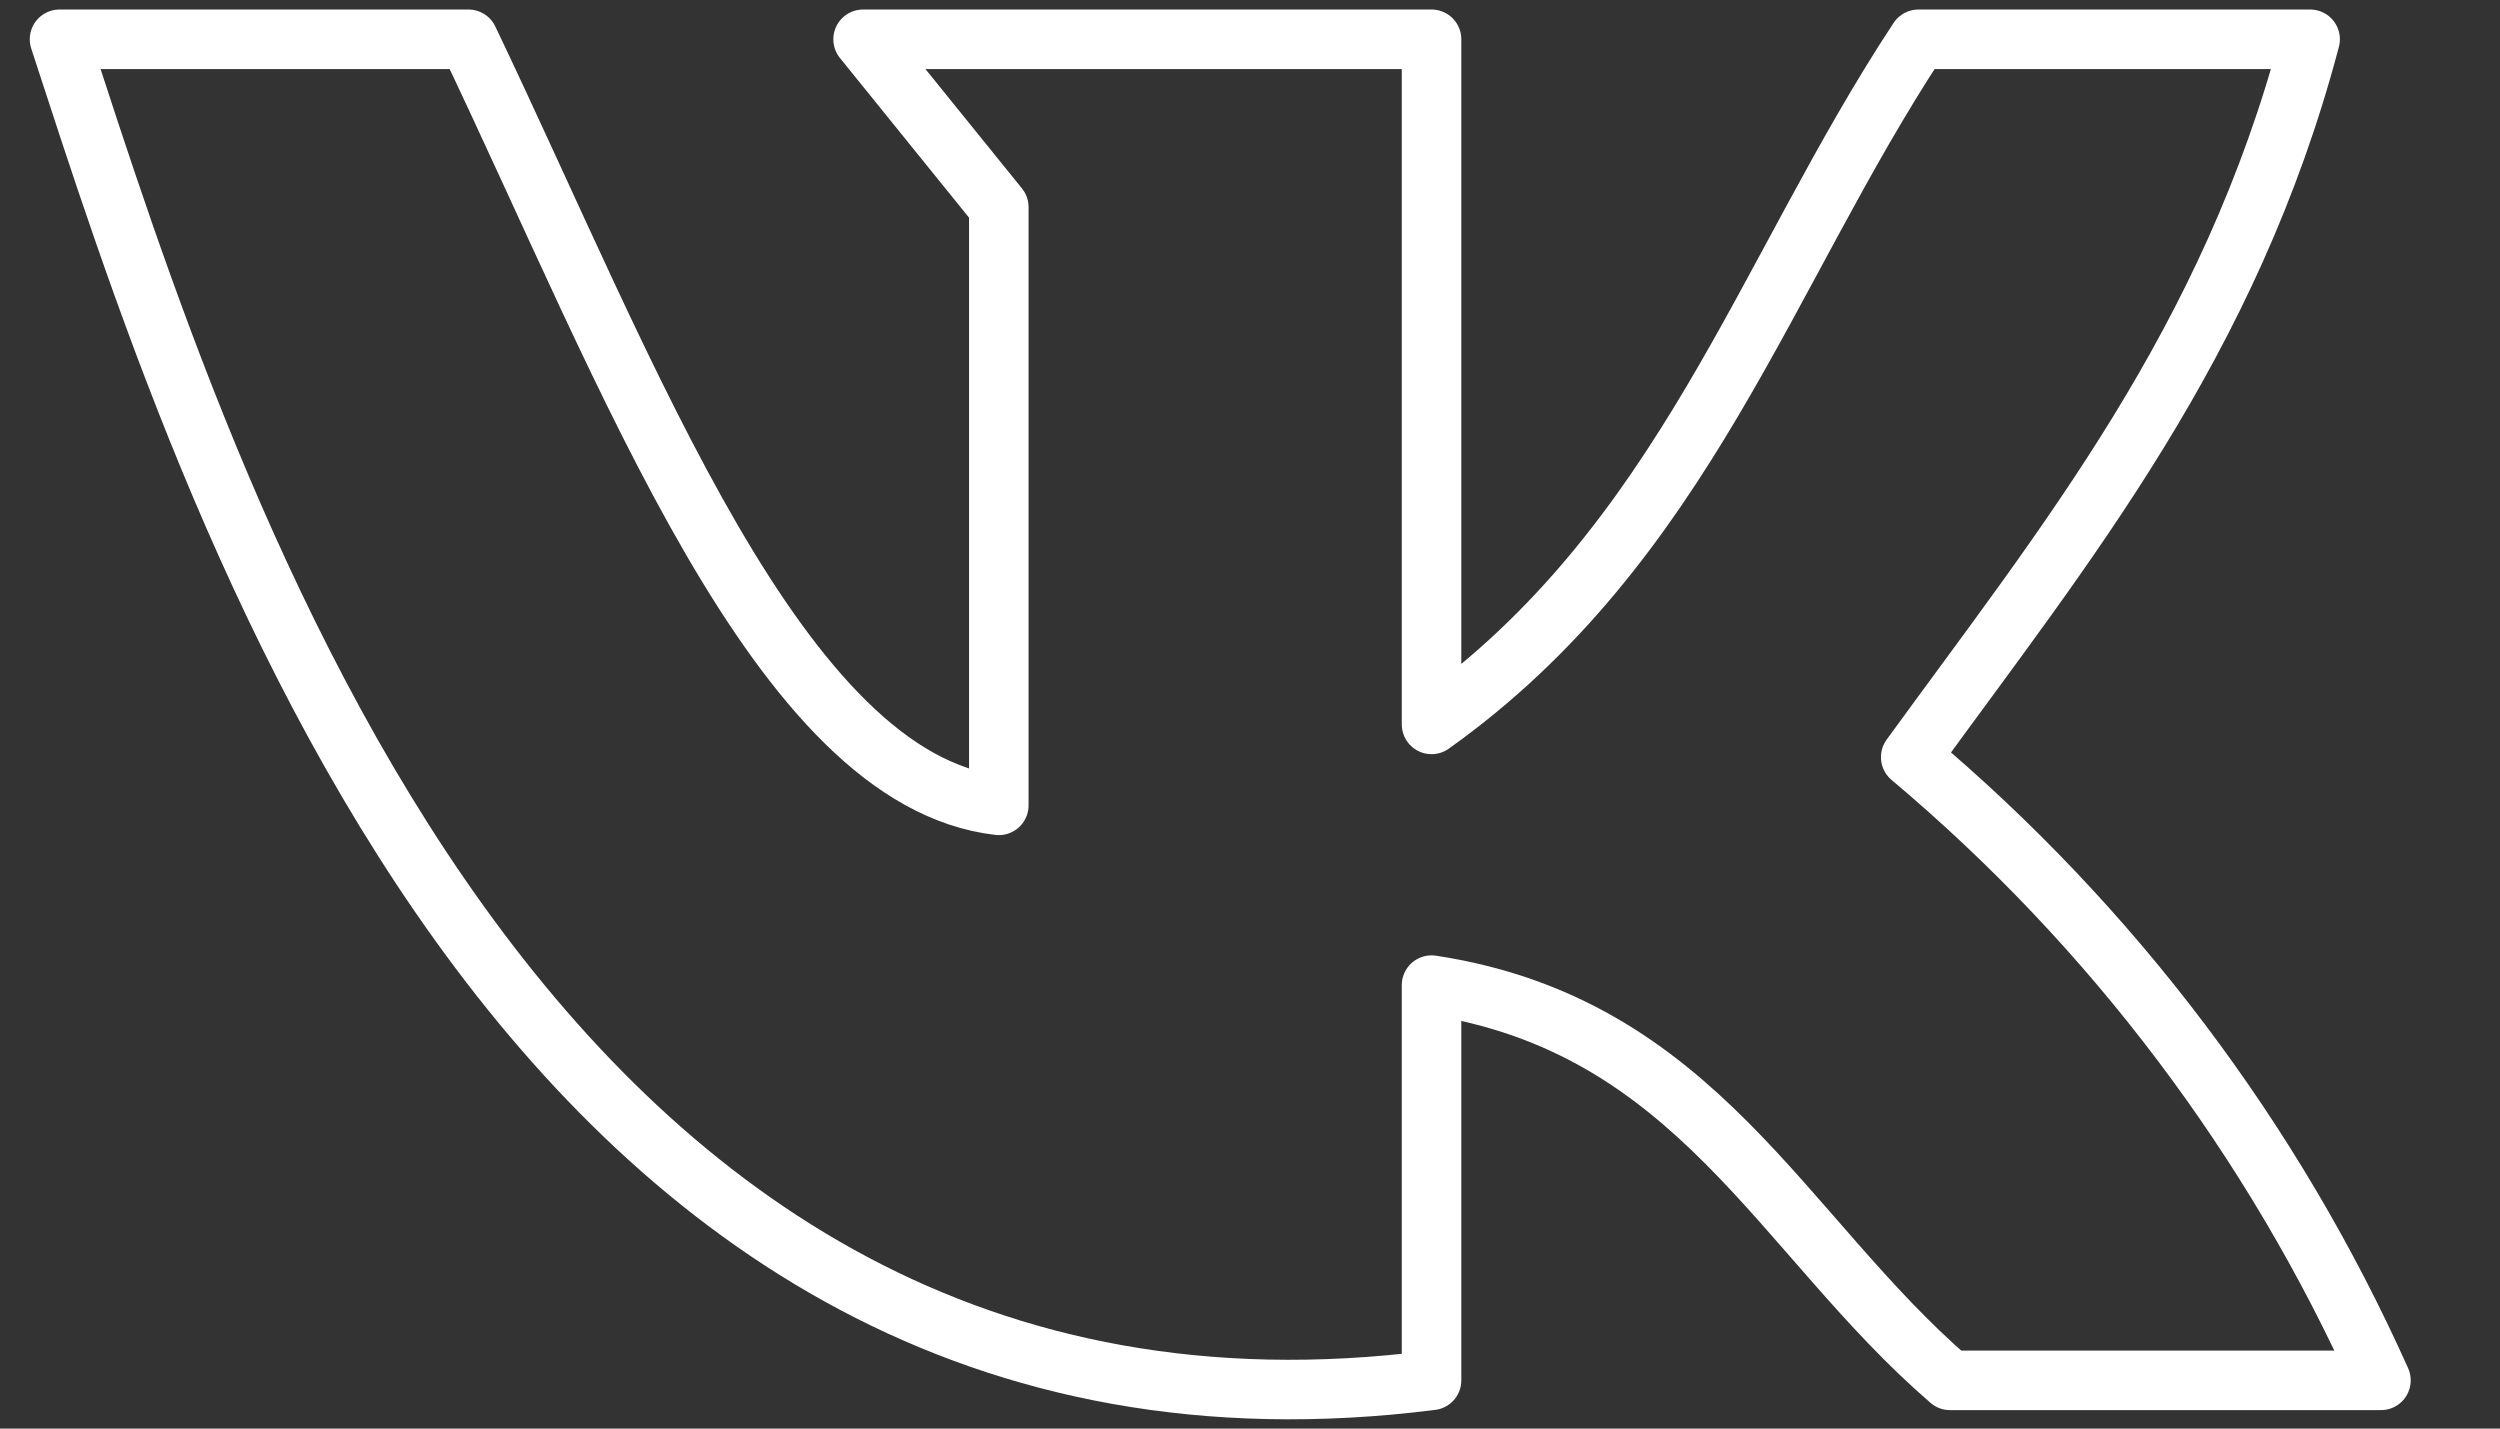 <svg width="21" height="12" viewBox="0 0 21 12" fill="none" xmlns="http://www.w3.org/2000/svg">
<rect x="0" y="0" width="21" height="12" fill="#333333" stroke="none"/>
<path d="M12.025 11.595V8.275C14.255 8.615 14.96 10.37 16.38 11.595H20C19.095 9.575 17.745 7.785 16.05 6.36C17.35 4.57 18.73 2.885 19.405 0.33H16.115C14.825 2.285 14.145 4.575 12.025 6.085V0.33H7.25L8.39 1.74V6.765C6.54 6.55 5.29 3.165 3.935 0.33H0.5C1.75 4.16 4.38 12.565 12.025 11.595Z" stroke="white" stroke-width="0.5" stroke-linecap="round" stroke-linejoin="round"/>
</svg>
